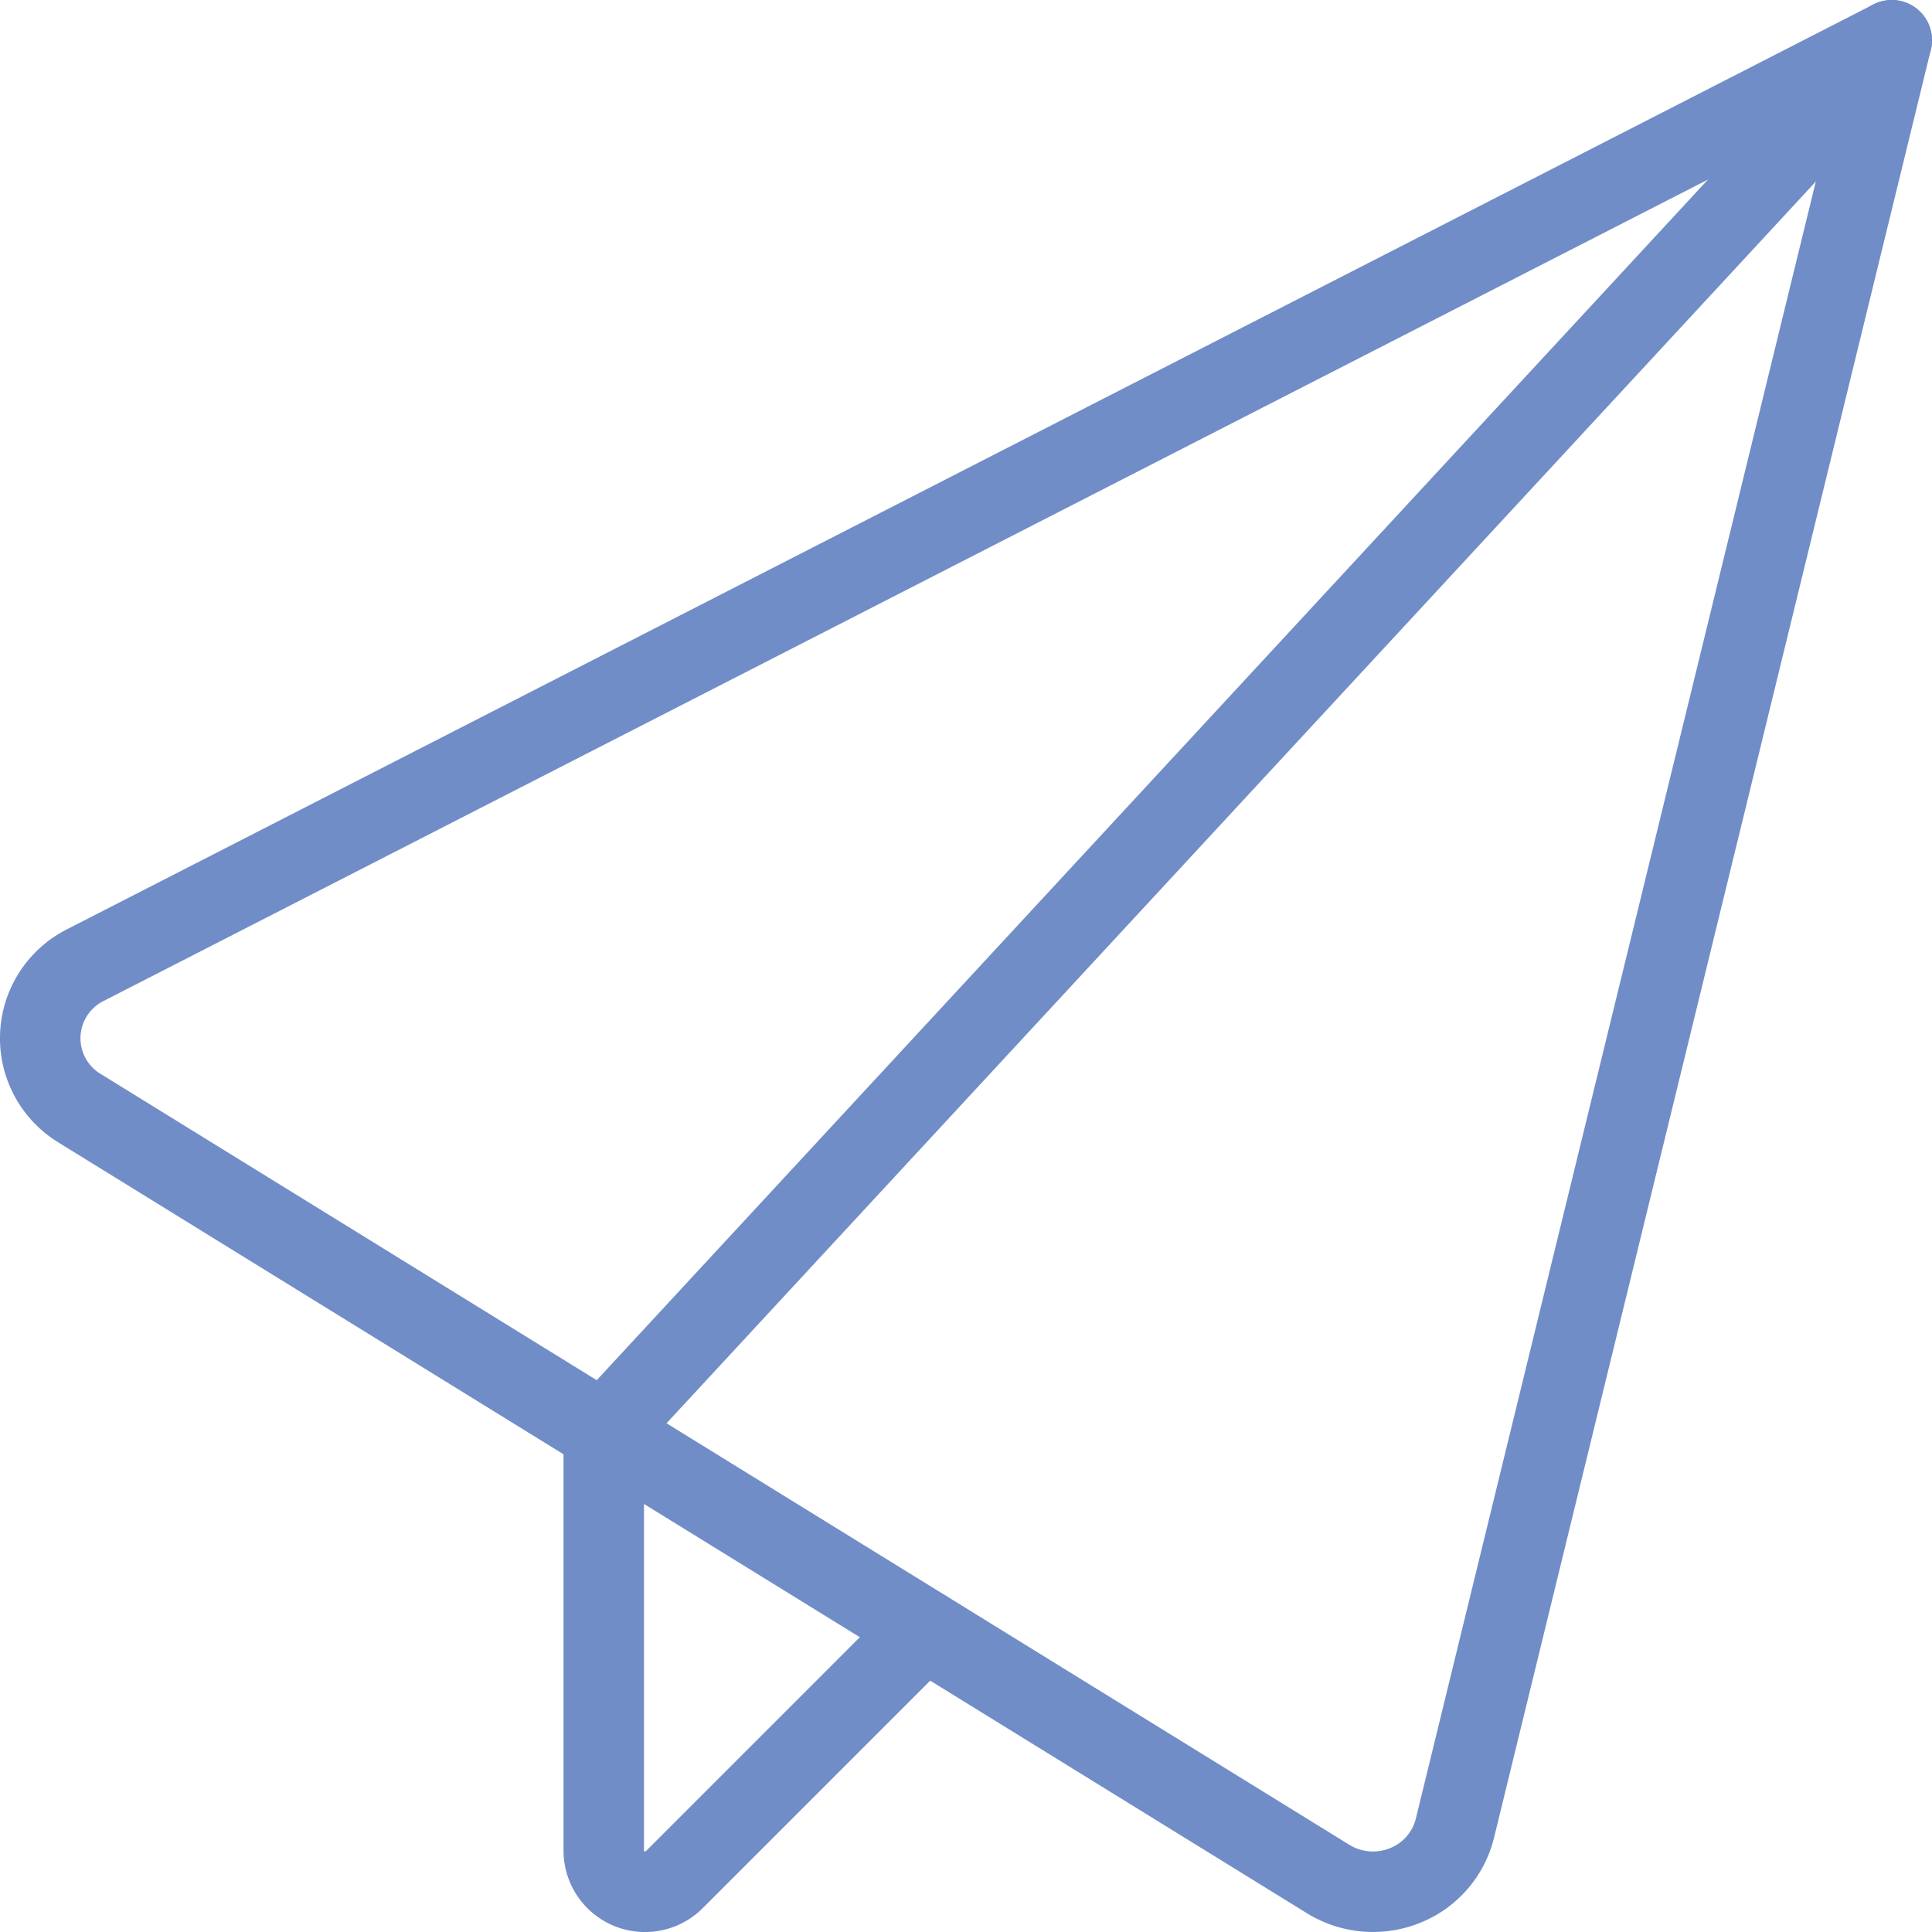 <?xml version="1.0" encoding="UTF-8"?>
<svg xmlns="http://www.w3.org/2000/svg" viewBox="0 0 24 24" id="Send-Email-2--Streamline-Ultimate.svg" height="24" width="24">
  <desc>Send Email 2 Streamline Icon: https://streamlinehq.com</desc>
  <path d="M0.989 13.767a1.017 1.017 0 0 1 0.073 -1.779L23.5 0.5l-5.427 22.213a1.031 1.031 0 0 1 -0.623 0.711 1.062 1.062 0 0 1 -0.951 -0.082Z" fill="none" stroke="#718dc7" stroke-linecap="round" stroke-linejoin="round" stroke-width="1"></path>
  <path d="M11.481 20.245 8.376 23.35a0.513 0.513 0 0 1 -0.876 -0.363v-5.2L23.5 0.5" fill="none" stroke="#718dc7" stroke-linecap="round" stroke-linejoin="round" stroke-width="1"></path>
</svg>

